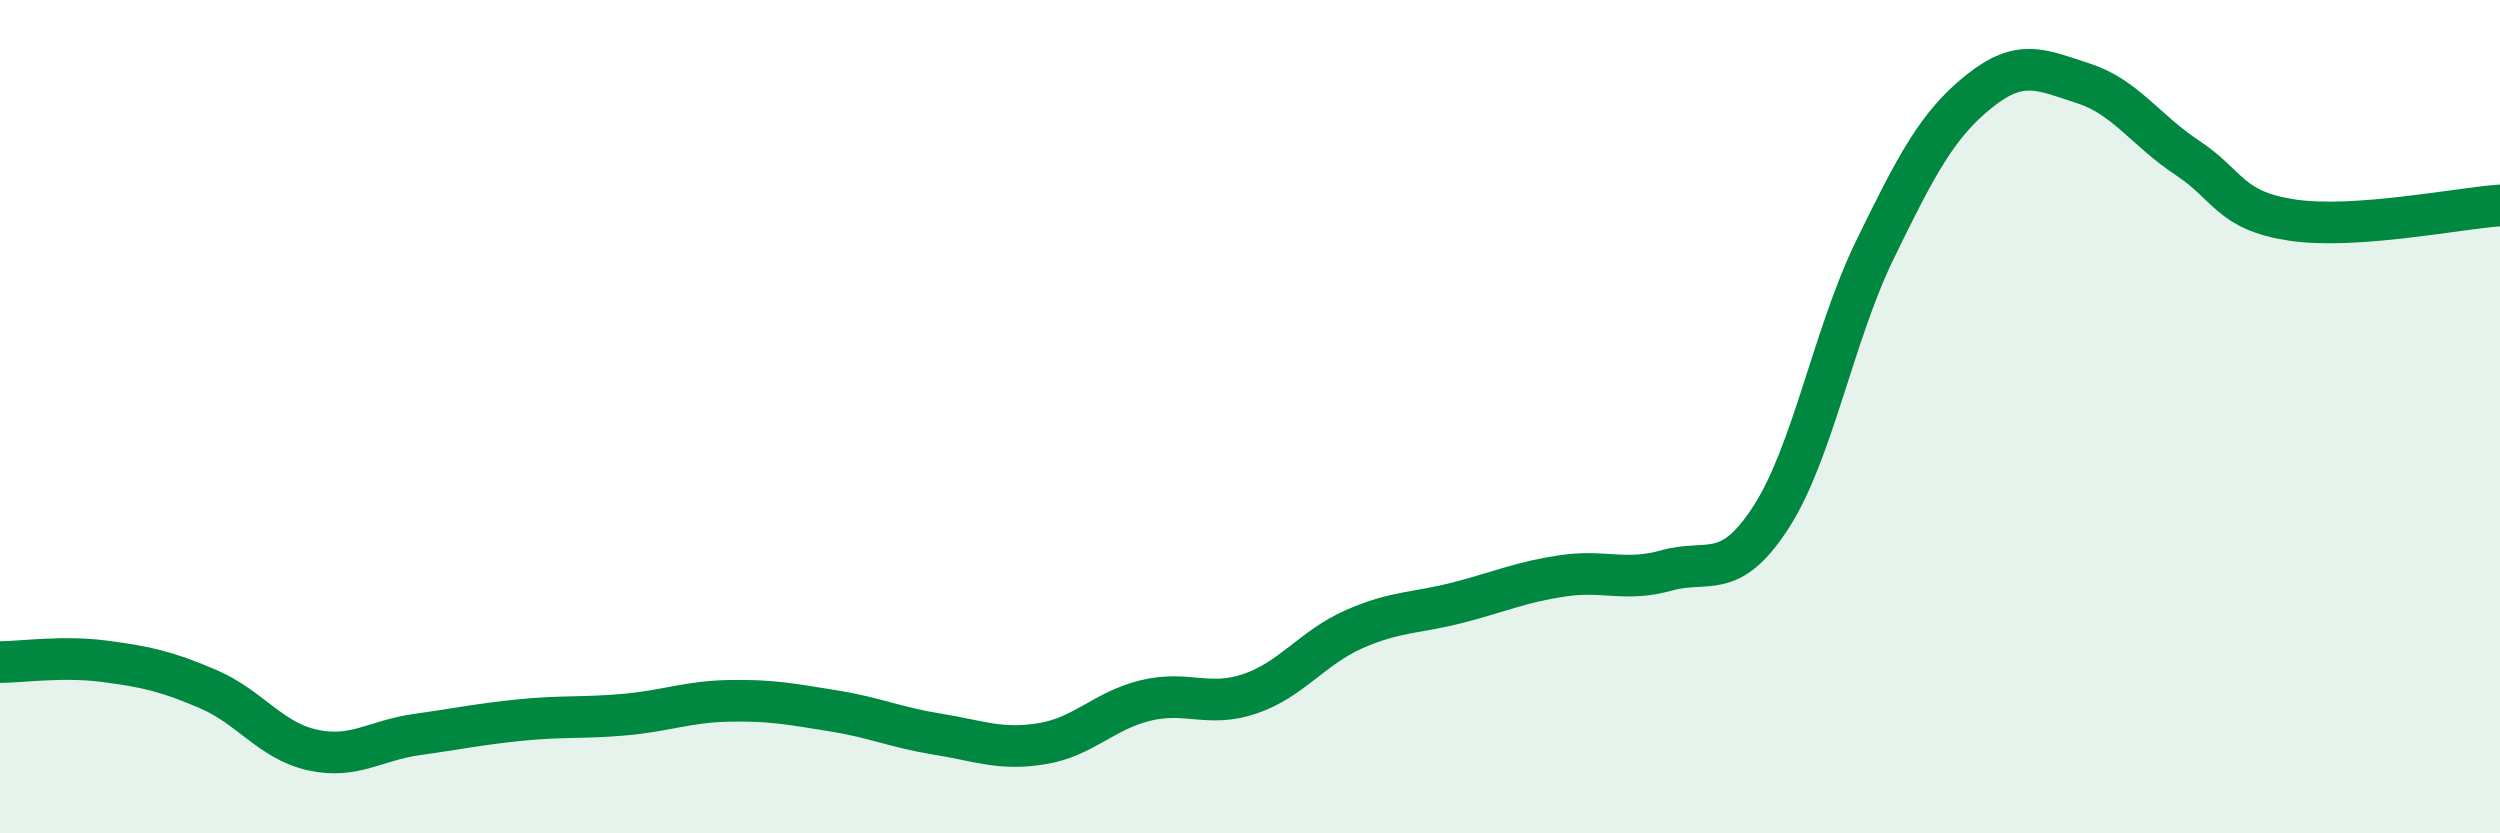 
    <svg width="60" height="20" viewBox="0 0 60 20" xmlns="http://www.w3.org/2000/svg">
      <path
        d="M 0,15.89 C 0.5,15.89 1.5,15.74 2.5,15.87 C 3.5,16 4,16.11 5,16.54 C 6,16.97 6.5,17.78 7.5,18 C 8.5,18.22 9,17.77 10,17.63 C 11,17.49 11.5,17.38 12.5,17.28 C 13.5,17.18 14,17.24 15,17.15 C 16,17.06 16.5,16.84 17.5,16.82 C 18.5,16.8 19,16.9 20,17.06 C 21,17.22 21.5,17.46 22.5,17.62 C 23.5,17.78 24,18.01 25,17.85 C 26,17.69 26.5,17.05 27.5,16.81 C 28.5,16.57 29,16.99 30,16.65 C 31,16.31 31.5,15.54 32.5,15.1 C 33.5,14.66 34,14.72 35,14.46 C 36,14.2 36.5,13.97 37.5,13.82 C 38.5,13.67 39,13.97 40,13.69 C 41,13.41 41.5,13.96 42.5,12.42 C 43.5,10.88 44,8.04 45,5.99 C 46,3.94 46.5,2.99 47.5,2.19 C 48.5,1.39 49,1.68 50,2 C 51,2.32 51.5,3.13 52.5,3.79 C 53.5,4.45 53.5,5.05 55,5.28 C 56.5,5.51 59,5 60,4.93L60 20L0 20Z"
        fill="#008740"
        opacity="0.1"
        stroke-linecap="round"
        stroke-linejoin="round"
      />
      <path
        d="M 0,15.89 C 0.5,15.89 1.5,15.74 2.5,15.87 C 3.5,16 4,16.11 5,16.54 C 6,16.97 6.5,17.78 7.5,18 C 8.5,18.22 9,17.77 10,17.63 C 11,17.49 11.5,17.38 12.5,17.28 C 13.5,17.18 14,17.24 15,17.15 C 16,17.06 16.5,16.84 17.5,16.82 C 18.5,16.8 19,16.9 20,17.06 C 21,17.22 21.5,17.46 22.5,17.62 C 23.5,17.78 24,18.01 25,17.85 C 26,17.69 26.5,17.05 27.5,16.81 C 28.5,16.57 29,16.99 30,16.65 C 31,16.31 31.5,15.54 32.5,15.1 C 33.5,14.66 34,14.72 35,14.46 C 36,14.2 36.5,13.97 37.5,13.82 C 38.5,13.67 39,13.97 40,13.69 C 41,13.41 41.5,13.96 42.5,12.42 C 43.5,10.88 44,8.04 45,5.99 C 46,3.94 46.5,2.99 47.5,2.19 C 48.5,1.39 49,1.68 50,2 C 51,2.32 51.5,3.13 52.5,3.79 C 53.5,4.45 53.5,5.05 55,5.28 C 56.5,5.51 59,5 60,4.93"
        stroke="#008740"
        stroke-width="1"
        fill="none"
        stroke-linecap="round"
        stroke-linejoin="round"
      />
    </svg>
  